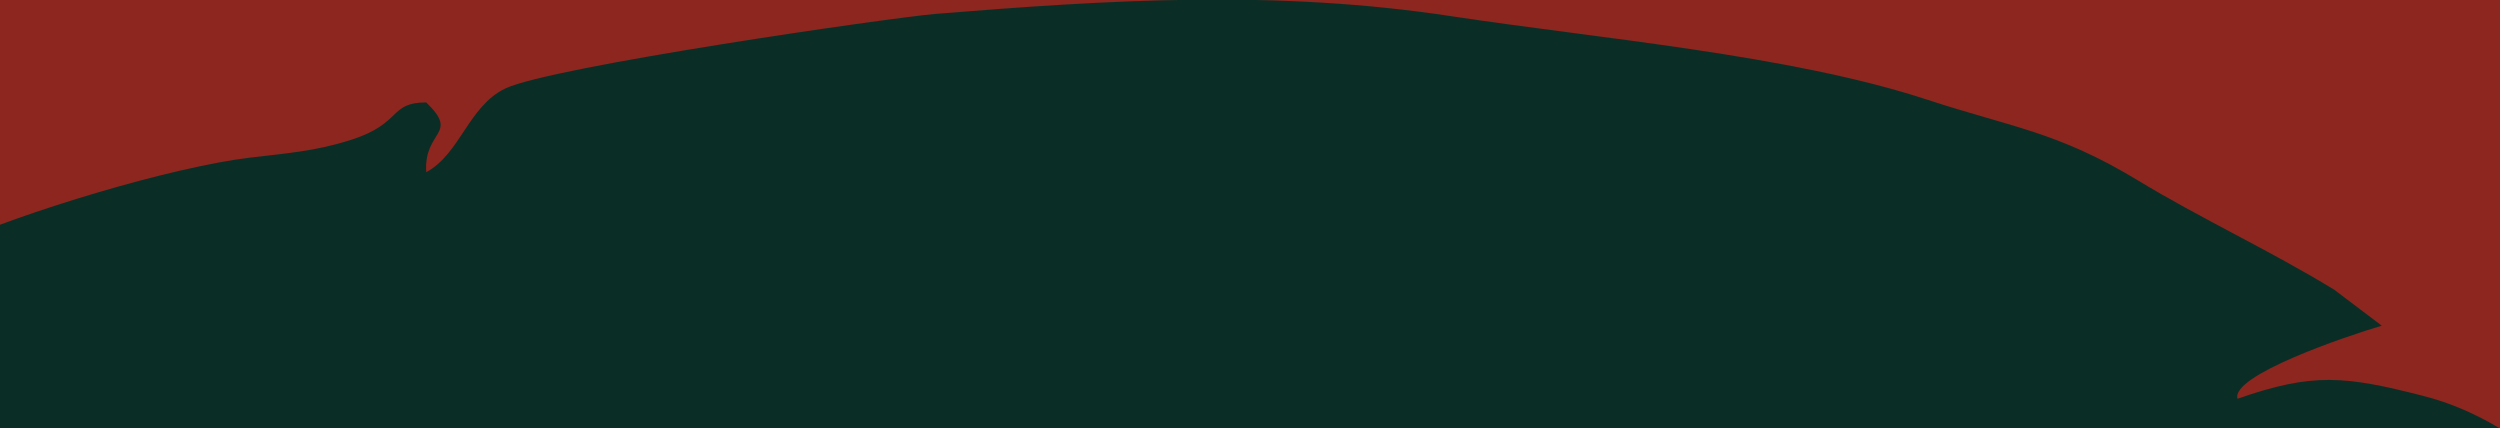 <?xml version="1.0" encoding="UTF-8"?>
<svg id="Layer_1" data-name="Layer 1" xmlns="http://www.w3.org/2000/svg" version="1.1" viewBox="0 0 1440 246.8">
  <defs>
    <style>
      .cls-1 {
        fill: #8c261f;
      }

      .cls-1, .cls-2 {
        stroke-width: 0px;
      }

      .cls-2 {
        fill: #0a2e26;
      }
    </style>
  </defs>
  <rect class="cls-1" y="-1003.2" width="1440" height="4128"/>
  <path class="cls-2" d="M228.2,129.5h0c.1-.5.2-1,.3-1.5l-.3,1.5ZM566,890.8c6,22,13.7,13.6,16.5,36.6-22.7,22.1-132.6-2.1-166.4-6.9-39.5-5.7-68.7.6-129.2-10.3-28-5-14.7-1.2-38.2,2.7-16.2-11.4-82.8-28-107.9-36.2-26.7-8.8-71.9-34.7-96-50.4-114.5-74.6-178.8-102-247-232.2-21.9-41.9-32.9-82.1-51.9-124.6-14.6-32.9-36.2-97.5-46.3-132.9-29.7-104.6-17.1-53.6-51.7-128.9-48,14.9-103.2,21.9-148.9,38.3-28.5,10.2-48.9,13.2-77.7,19.4-22.1,4.8-49.4,21.3-69.4,10.9,6.4-19.7,23.3-22.9,42.9-24.9,37.4-3.8,144.6-36.4,185.6-47.3,101-26.8,84.9-25.9,181.5-39.1,47.2-6.5,21.6-4.4,54.8-1.2,117.9,11.6,90.9,5.8,152.7-22,44.4-20,129.6-45.6,174.6-51,21-2.5,37.9-3.7,58.4-10.3,29.5-9.5,21.5-21.5,43.1-21.5,19.4,18.7-1.5,15.8,0,40.2,19.6-10.6,24.3-38,45.5-48.2,26.2-12.6,222.6-40.9,248-43,101-8.2,196.4-14,297.4,1.4,84.2,12.8,194.4,22.1,273.3,47.9,49,16.1,75.4,18.5,121.7,46.6,36.1,21.9,75.4,40,113,62.9l27.5,20.8c-20.7,6.1-87.2,28.7-83.1,42.1,43.3-15.2,62-13.2,107.2-1.6,122.4,31.3,199,218.3,234,333.3,13.5,44.3,41.7,103.2,63.7,145.2,65.2,124.8,132.1,104.5,158,234,17.3,60.5,10.7,64.5,8.8,101.5-.7,13.1,2.8,20.6,2.4,33.9-2,59.3-50.9,158.5-100.2,202.3-16.4,14.6-88,68.8-105.8,63.1-17-12.8,14.2-29.9,27.5-79.7,24.5-91.8,32.9-210.2,20.3-303.6-8.5-48.8-6.6-108.9-44.4-144.8-21-19.9-94.6-42.5-124.1-43-38.8-.6-121.7,15.4-162.3,23.9-41.5,8.7-106.5,39.8-145.4,60.1-21,11-40,28.3-62.5,39.7-23.2,11.7-45.6,21.3-68.8,32.1-51.7,24-99.4,33.1-156.1,36.1-58.2,3.1-90.4,9.8-151,3-23-2.6-45.3-4.7-68.4-7.8-15.6-2.1-54.5-6.7-67.1-9.7-22.8-3-84.8-69-88.8-57"/>
</svg>